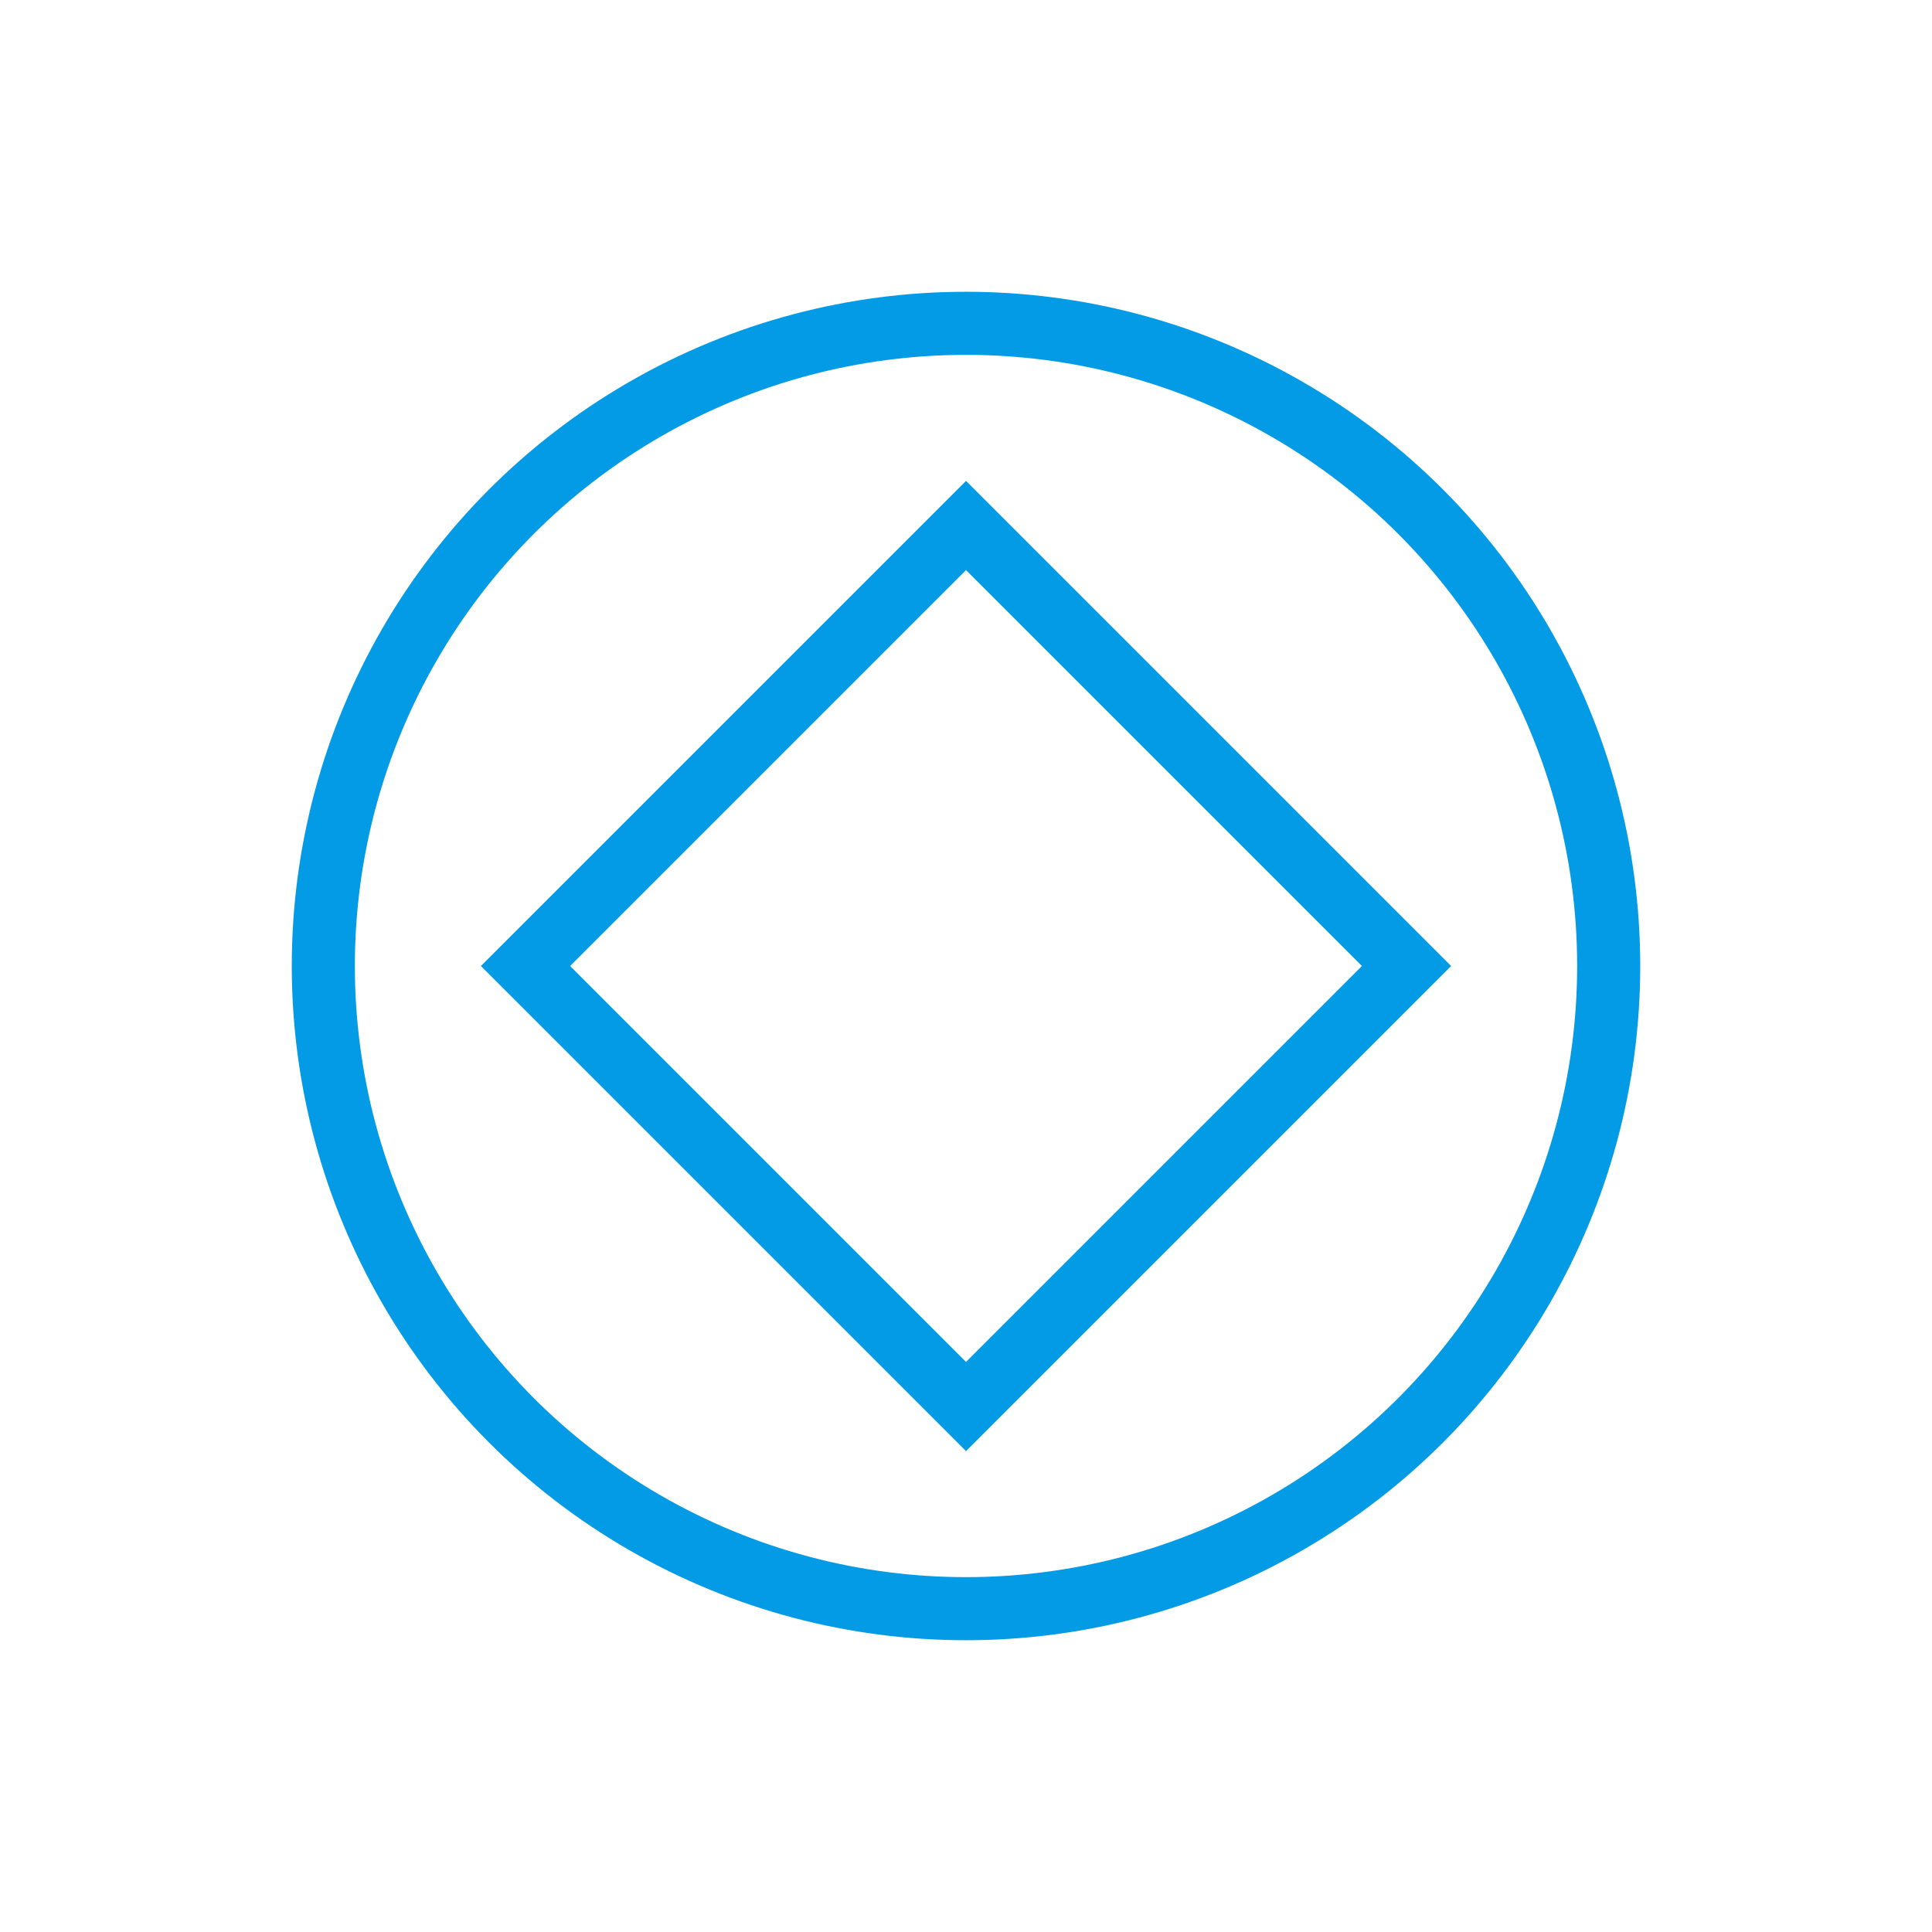 <svg id="Capa_1" data-name="Capa 1" xmlns="http://www.w3.org/2000/svg" viewBox="0 0 490 490"><defs><style>.cls-1{fill:none;stroke:#039be5;stroke-miterlimit:10;stroke-width:16px;}</style></defs><title>custom-pricing-icon-6-azur</title><circle class="cls-1" cx="245" cy="245" r="163"/><rect class="cls-1" x="166" y="166" width="158" height="158" transform="translate(-101.48 245) rotate(-45)"/></svg>
